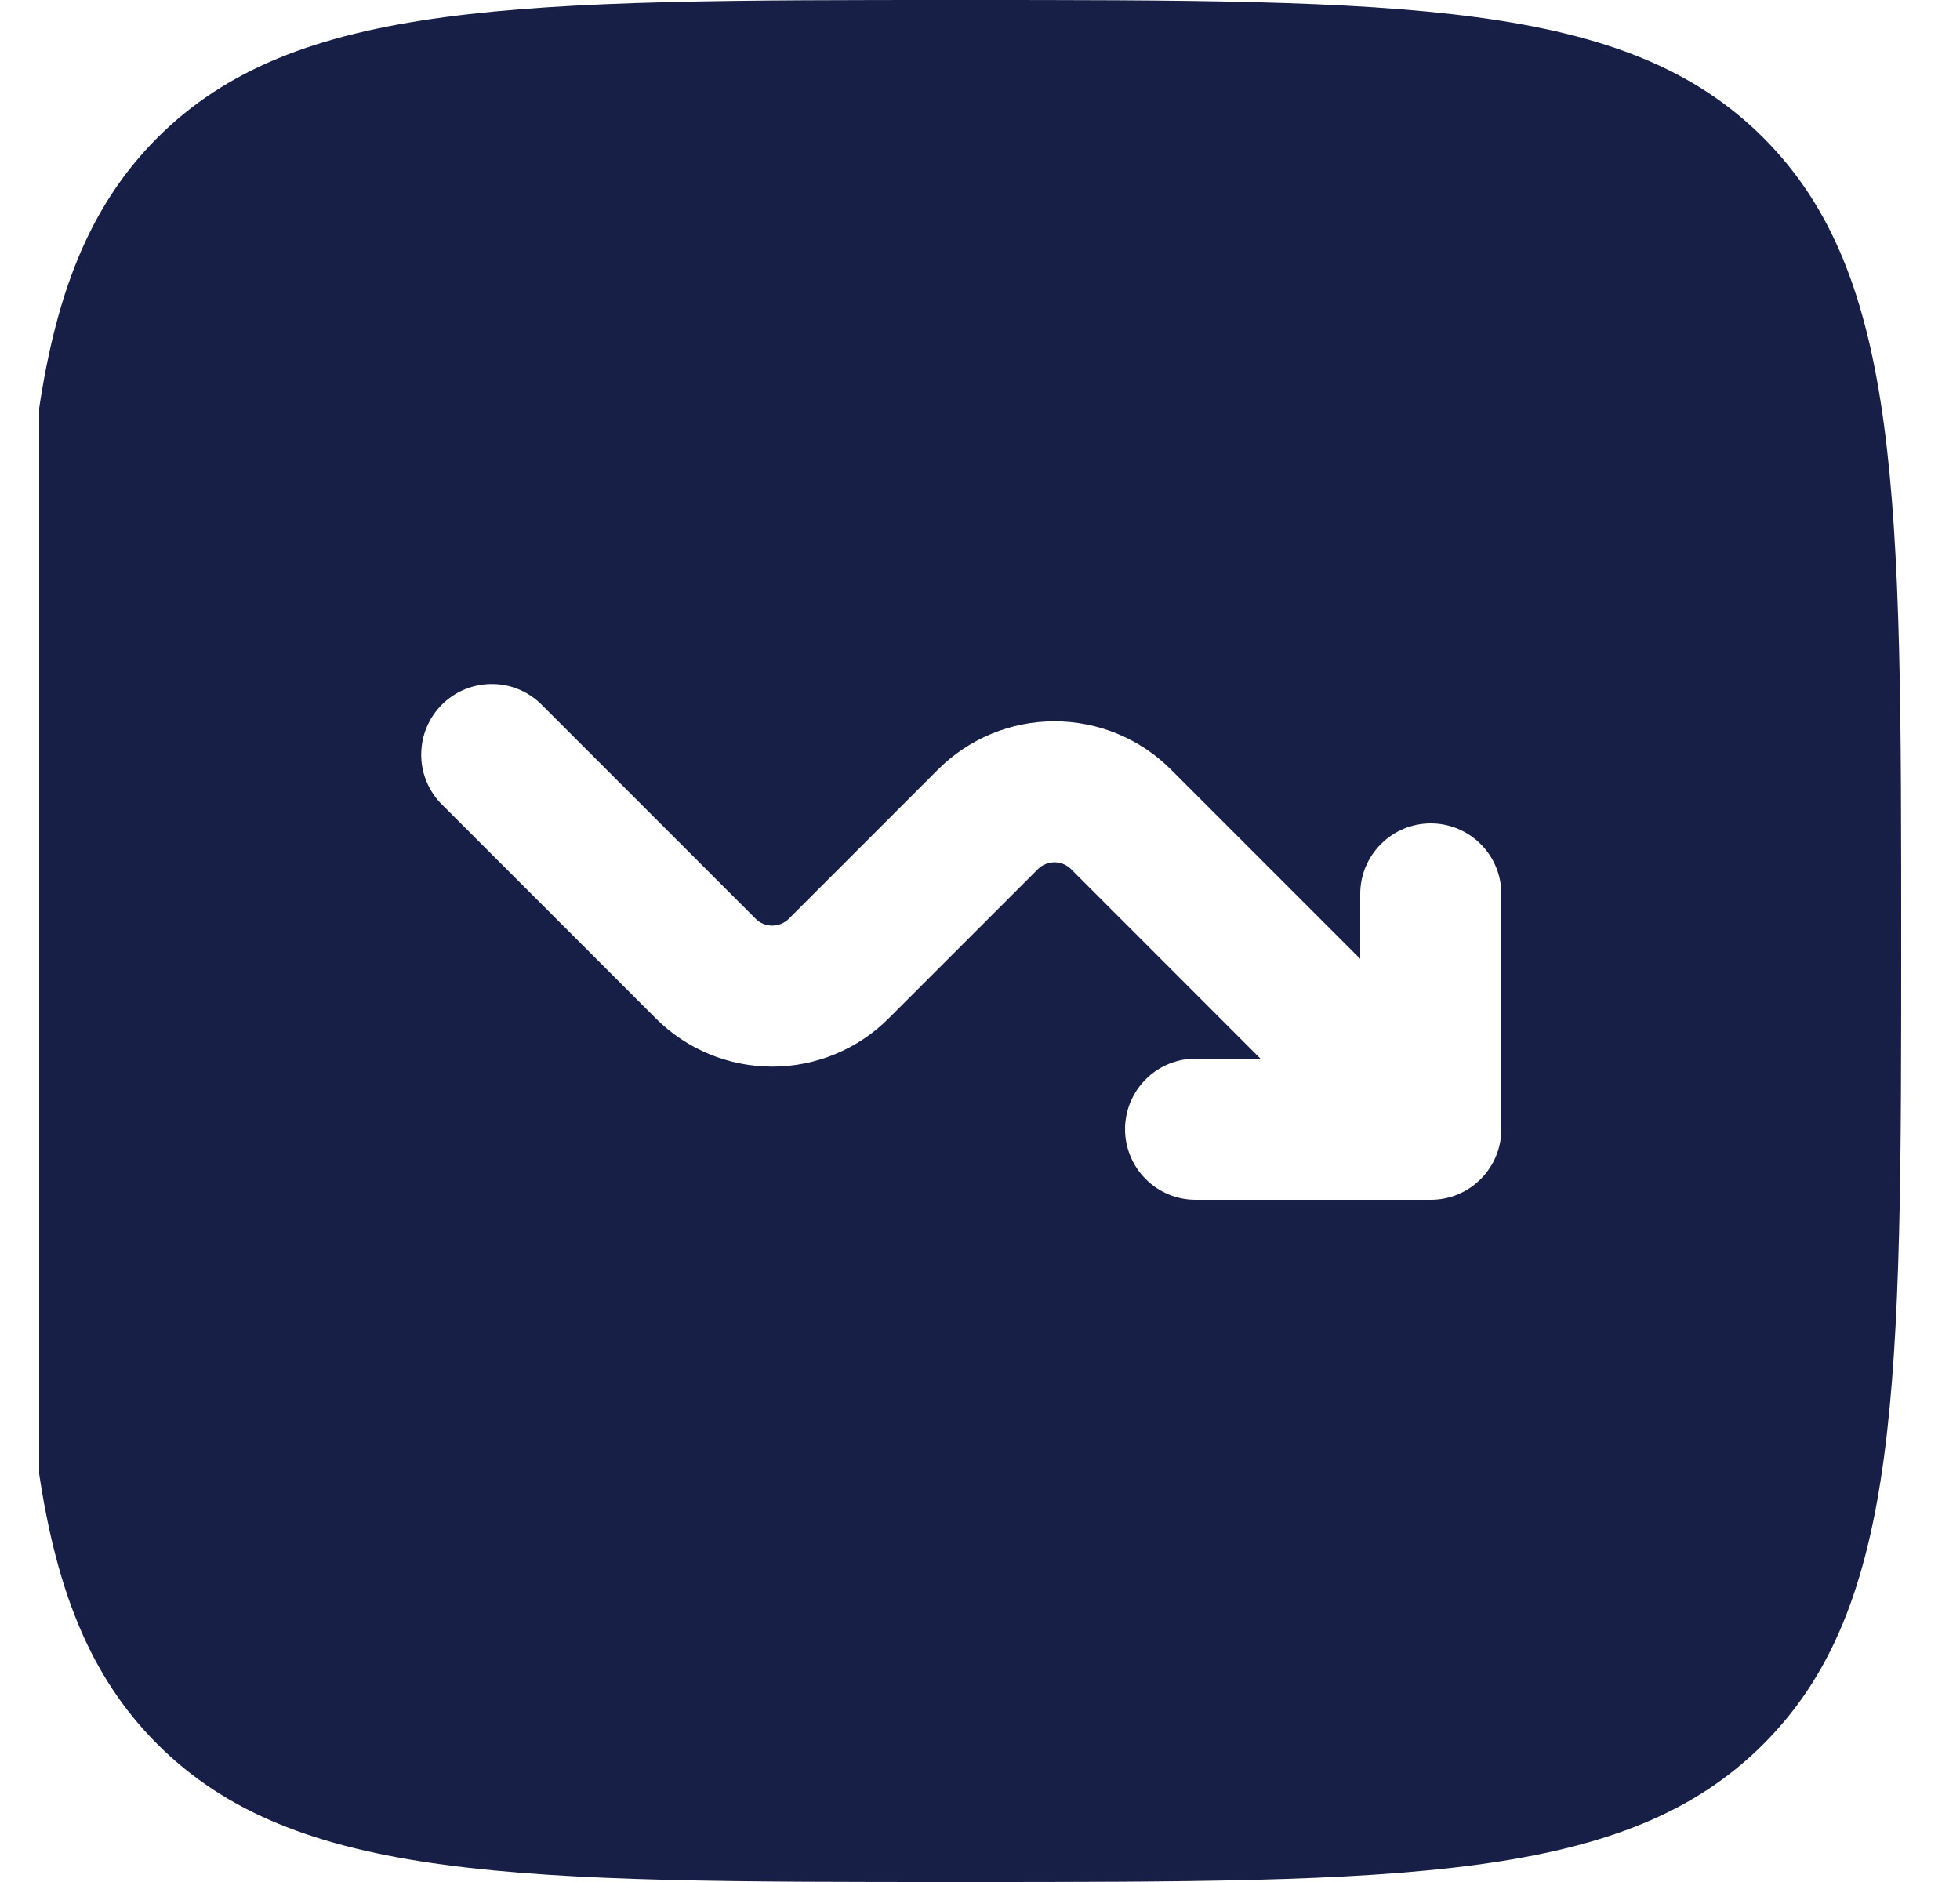 <svg width="25" height="24" viewBox="0 0 25 24" fill="none" xmlns="http://www.w3.org/2000/svg">
<g clip-path="url(#clip0_10174_3522)">
<path fill-rule="evenodd" clip-rule="evenodd" d="M2.007 1.757C0.25 3.516 0.25 6.343 0.25 12C0.25 17.657 0.25 20.485 2.007 22.242C3.766 24 6.593 24 12.25 24C17.907 24 20.735 24 22.492 22.242C24.25 20.486 24.25 17.657 24.25 12C24.25 6.343 24.25 3.515 22.492 1.757C20.736 0 17.907 0 12.25 0C6.593 0 3.765 0 2.007 1.757ZM6.886 8.964C6.715 8.805 6.49 8.718 6.257 8.723C6.023 8.727 5.801 8.821 5.636 8.986C5.471 9.151 5.377 9.373 5.373 9.607C5.368 9.84 5.455 10.065 5.614 10.236L8.366 12.988C8.759 13.381 9.293 13.602 9.85 13.602C10.407 13.602 10.941 13.381 11.334 12.988L13.238 11.084C13.265 11.056 13.299 11.034 13.335 11.019C13.371 11.004 13.411 10.996 13.45 10.996C13.489 10.996 13.528 11.004 13.565 11.019C13.601 11.034 13.634 11.056 13.662 11.084L16.077 13.5H15.25C15.011 13.5 14.782 13.595 14.614 13.764C14.445 13.932 14.35 14.161 14.35 14.4C14.35 14.639 14.445 14.868 14.614 15.036C14.782 15.205 15.011 15.3 15.25 15.3H18.25C18.489 15.3 18.718 15.205 18.886 15.036C19.055 14.868 19.15 14.639 19.15 14.4V11.4C19.15 11.161 19.055 10.932 18.886 10.764C18.718 10.595 18.489 10.5 18.25 10.5C18.011 10.5 17.782 10.595 17.614 10.764C17.445 10.932 17.35 11.161 17.35 11.4V12.228L14.934 9.812C14.541 9.419 14.007 9.198 13.45 9.198C12.893 9.198 12.359 9.419 11.966 9.812L10.062 11.716C10.034 11.743 10.001 11.766 9.965 11.781C9.929 11.796 9.889 11.804 9.85 11.804C9.811 11.804 9.771 11.796 9.735 11.781C9.699 11.766 9.665 11.743 9.638 11.716L6.886 8.964Z" fill="#181F47"/>
</g>
<defs>
<clipPath id="clip0_10174_3522">
<rect width="24" height="24" fill="white" transform="translate(0.5)"/>
</clipPath>
</defs>
</svg>

